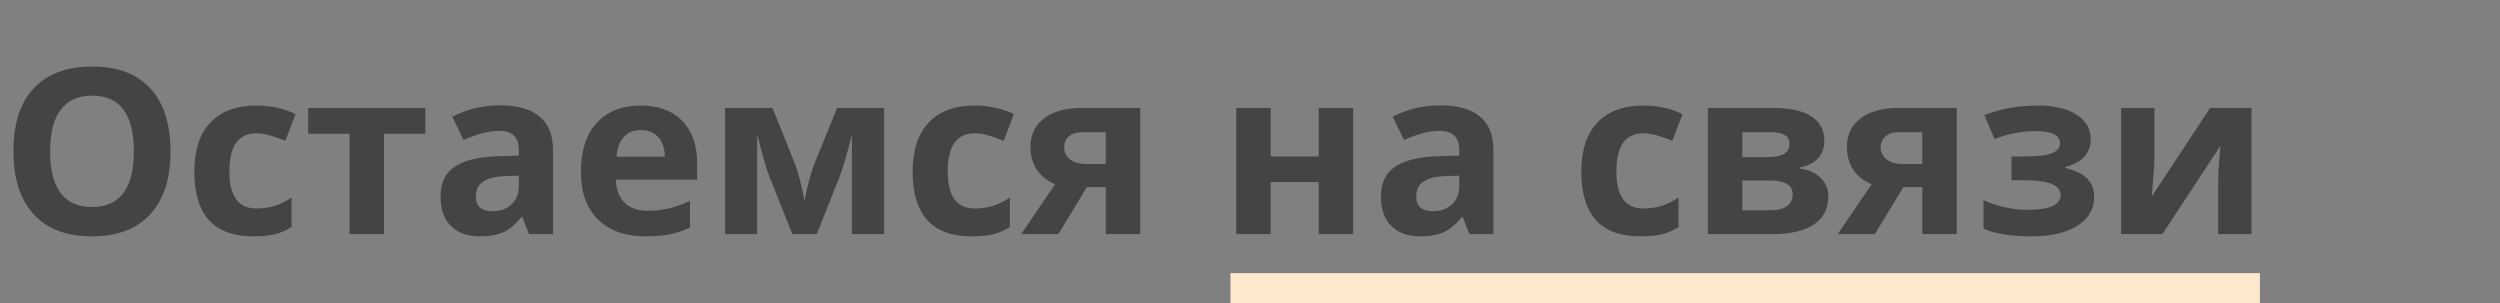 <?xml version="1.0" encoding="UTF-8"?> <svg xmlns="http://www.w3.org/2000/svg" width="833" height="101" viewBox="0 0 833 101" fill="none"><rect x="0" y="0" width="833" height="101" fill="#808080" stroke="none"/> <rect x="410" y="91" width="343" height="10" fill="#FFE9CE"></rect> <path d="M56.81 50.441C56.81 59.54 54.554 66.533 50.042 71.42C45.531 76.308 39.064 78.752 30.642 78.752C22.22 78.752 15.753 76.308 11.242 71.42C6.73 66.533 4.474 59.514 4.474 50.366C4.474 41.217 6.73 34.236 11.242 29.424C15.778 24.586 22.27 22.168 30.717 22.168C39.164 22.168 45.618 24.599 50.08 29.461C54.567 34.324 56.81 41.317 56.81 50.441ZM16.693 50.441C16.693 56.582 17.859 61.206 20.19 64.314C22.521 67.422 26.005 68.977 30.642 68.977C39.941 68.977 44.591 62.798 44.591 50.441C44.591 38.059 39.966 31.868 30.717 31.868C26.08 31.868 22.584 33.434 20.227 36.567C17.871 39.675 16.693 44.3 16.693 50.441ZM84.369 78.752C71.285 78.752 64.743 71.571 64.743 57.209C64.743 50.065 66.523 44.613 70.082 40.853C73.641 37.069 78.742 35.176 85.384 35.176C90.247 35.176 94.608 36.129 98.468 38.034L95.085 46.907C93.28 46.18 91.6 45.591 90.046 45.14C88.492 44.663 86.938 44.425 85.384 44.425C79.419 44.425 76.436 48.661 76.436 57.133C76.436 65.355 79.419 69.465 85.384 69.465C87.59 69.465 89.633 69.177 91.513 68.601C93.393 67.999 95.272 67.072 97.152 65.818V75.631C95.297 76.809 93.418 77.624 91.513 78.075C89.633 78.526 87.252 78.752 84.369 78.752ZM141.706 35.966V44.576H127.945V78H116.478V44.576H102.679V35.966H141.706ZM176.258 78L174.04 72.285H173.739C171.809 74.716 169.816 76.408 167.761 77.361C165.73 78.288 163.074 78.752 159.79 78.752C155.755 78.752 152.571 77.599 150.24 75.293C147.934 72.987 146.781 69.704 146.781 65.442C146.781 60.981 148.335 57.697 151.443 55.592C154.576 53.461 159.289 52.283 165.58 52.058L172.874 51.832V49.99C172.874 45.729 170.693 43.598 166.332 43.598C162.973 43.598 159.026 44.613 154.489 46.644L150.691 38.898C155.529 36.367 160.893 35.101 166.783 35.101C172.423 35.101 176.747 36.329 179.754 38.786C182.762 41.242 184.266 44.977 184.266 49.99V78H176.258ZM172.874 58.524L168.438 58.675C165.104 58.775 162.622 59.377 160.993 60.48C159.364 61.582 158.549 63.262 158.549 65.518C158.549 68.751 160.404 70.368 164.114 70.368C166.771 70.368 168.889 69.603 170.468 68.074C172.072 66.545 172.874 64.515 172.874 61.983V58.524ZM213.517 43.335C211.086 43.335 209.181 44.112 207.802 45.666C206.424 47.195 205.634 49.376 205.434 52.208H221.525C221.475 49.376 220.736 47.195 219.307 45.666C217.878 44.112 215.948 43.335 213.517 43.335ZM215.134 78.752C208.366 78.752 203.077 76.885 199.268 73.15C195.458 69.415 193.553 64.126 193.553 57.284C193.553 50.24 195.307 44.801 198.816 40.966C202.351 37.106 207.226 35.176 213.442 35.176C219.382 35.176 224.007 36.868 227.315 40.252C230.624 43.636 232.278 48.31 232.278 54.276V59.84H205.17C205.296 63.099 206.261 65.643 208.065 67.473C209.87 69.302 212.402 70.217 215.66 70.217C218.192 70.217 220.585 69.954 222.841 69.428C225.097 68.901 227.453 68.062 229.91 66.909V75.782C227.904 76.784 225.761 77.524 223.48 78C221.2 78.501 218.417 78.752 215.134 78.752ZM294.578 78H283.862V44.877L283.261 47.208C281.907 52.496 280.692 56.494 279.614 59.201L272.169 78H264.011L256.454 59.051C255.376 56.294 254.223 52.421 252.995 47.433L252.28 44.877V78H241.603V35.966H257.394L264.612 53.9C265.364 55.83 266.054 58.048 266.68 60.555C267.332 63.061 267.771 65.204 267.996 66.984C268.823 63.224 269.462 60.53 269.914 58.9C270.39 57.246 270.904 55.73 271.455 54.351C272.007 52.972 274.5 46.844 278.937 35.966H294.578V78ZM323.716 78.752C310.632 78.752 304.09 71.571 304.09 57.209C304.09 50.065 305.869 44.613 309.429 40.853C312.988 37.069 318.089 35.176 324.731 35.176C329.594 35.176 333.955 36.129 337.815 38.034L334.431 46.907C332.626 46.18 330.947 45.591 329.393 45.14C327.839 44.663 326.285 44.425 324.731 44.425C318.765 44.425 315.783 48.661 315.783 57.133C315.783 65.355 318.765 69.465 324.731 69.465C326.937 69.465 328.979 69.177 330.859 68.601C332.739 67.999 334.619 67.072 336.499 65.818V75.631C334.644 76.809 332.764 77.624 330.859 78.075C328.979 78.526 326.598 78.752 323.716 78.752ZM352.666 78H340.259L351.576 61.382C348.869 60.254 346.813 58.625 345.41 56.494C344.031 54.364 343.342 51.857 343.342 48.975C343.342 44.914 344.858 41.731 347.891 39.425C350.949 37.119 355.11 35.966 360.374 35.966H379.924V78H368.457V62.359H362.141L352.666 78ZM354.583 49.05C354.583 50.804 355.273 52.183 356.651 53.185C358.03 54.163 359.835 54.652 362.065 54.652H368.457V44.049H360.599C358.719 44.049 357.24 44.513 356.163 45.44C355.11 46.343 354.583 47.546 354.583 49.05ZM423.387 35.966V52.133H439.404V35.966H450.871V78H439.404V60.667H423.387V78H411.92V35.966H423.387ZM489.597 78L487.378 72.285H487.078C485.148 74.716 483.155 76.408 481.1 77.361C479.069 78.288 476.412 78.752 473.129 78.752C469.093 78.752 465.91 77.599 463.579 75.293C461.273 72.987 460.12 69.704 460.12 65.442C460.12 60.981 461.674 57.697 464.782 55.592C467.915 53.461 472.628 52.283 478.919 52.058L486.213 51.832V49.99C486.213 45.729 484.032 43.598 479.671 43.598C476.312 43.598 472.364 44.613 467.828 46.644L464.03 38.898C468.868 36.367 474.232 35.101 480.122 35.101C485.762 35.101 490.085 36.329 493.093 38.786C496.101 41.242 497.605 44.977 497.605 49.99V78H489.597ZM486.213 58.524L481.776 58.675C478.443 58.775 475.961 59.377 474.332 60.48C472.703 61.582 471.888 63.262 471.888 65.518C471.888 68.751 473.743 70.368 477.453 70.368C480.11 70.368 482.228 69.603 483.807 68.074C485.411 66.545 486.213 64.515 486.213 61.983V58.524ZM546.52 78.752C533.436 78.752 526.894 71.571 526.894 57.209C526.894 50.065 528.673 44.613 532.232 40.853C535.792 37.069 540.892 35.176 547.535 35.176C552.397 35.176 556.759 36.129 560.619 38.034L557.235 46.907C555.43 46.18 553.751 45.591 552.197 45.14C550.643 44.663 549.089 44.425 547.535 44.425C541.569 44.425 538.586 48.661 538.586 57.133C538.586 65.355 541.569 69.465 547.535 69.465C549.74 69.465 551.783 69.177 553.663 68.601C555.543 67.999 557.423 67.072 559.303 65.818V75.631C557.448 76.809 555.568 77.624 553.663 78.075C551.783 78.526 549.402 78.752 546.52 78.752ZM607.879 46.982C607.879 49.238 607.165 51.168 605.736 52.772C604.332 54.351 602.252 55.366 599.495 55.817V56.118C602.477 56.469 604.833 57.497 606.563 59.201C608.318 60.88 609.195 62.961 609.195 65.442C609.195 69.528 607.591 72.649 604.382 74.804C601.174 76.935 596.587 78 590.622 78H569.078V35.966H590.622C596.387 35.966 600.698 36.906 603.555 38.786C606.438 40.641 607.879 43.373 607.879 46.982ZM597.314 64.841C597.314 63.187 596.675 61.996 595.396 61.269C594.118 60.517 592.201 60.141 589.644 60.141H580.545V70.067H589.87C592.301 70.067 594.143 69.616 595.396 68.713C596.675 67.786 597.314 66.495 597.314 64.841ZM596.261 47.884C596.261 45.328 594.231 44.049 590.17 44.049H580.545V52.358H588.854C591.286 52.358 593.128 52.008 594.381 51.306C595.635 50.604 596.261 49.463 596.261 47.884ZM624.723 78H612.315L623.632 61.382C620.925 60.254 618.87 58.625 617.466 56.494C616.088 54.364 615.398 51.857 615.398 48.975C615.398 44.914 616.915 41.731 619.948 39.425C623.006 37.119 627.167 35.966 632.43 35.966H651.981V78H640.514V62.359H634.197L624.723 78ZM626.64 49.05C626.64 50.804 627.329 52.183 628.708 53.185C630.087 54.163 631.891 54.652 634.122 54.652H640.514V44.049H632.656C630.776 44.049 629.297 44.513 628.219 45.44C627.167 46.343 626.64 47.546 626.64 49.05ZM674.427 52.133C678.763 52.133 681.833 51.782 683.638 51.08C685.468 50.378 686.383 49.263 686.383 47.734C686.383 46.38 685.719 45.365 684.39 44.688C683.062 44.012 680.868 43.673 677.811 43.673C675.881 43.673 673.687 43.911 671.231 44.388C668.8 44.864 666.581 45.516 664.576 46.343L661.192 38.334C664.175 37.206 667.07 36.404 669.877 35.928C672.685 35.427 675.818 35.176 679.277 35.176C684.515 35.176 688.714 36.179 691.872 38.184C695.03 40.189 696.609 42.909 696.609 46.343C696.609 51.08 693.815 54.163 688.225 55.592V55.968C691.659 56.82 694.103 58.036 695.557 59.615C697.035 61.169 697.775 63.212 697.775 65.743C697.775 68.3 696.948 70.568 695.293 72.548C693.639 74.528 691.245 76.058 688.112 77.135C684.979 78.213 681.295 78.752 677.059 78.752C670.04 78.752 664.651 77.887 660.892 76.158V66.683C663.047 67.686 665.403 68.475 667.96 69.052C670.542 69.628 673.036 69.916 675.442 69.916C679.177 69.916 681.971 69.503 683.826 68.676C685.681 67.824 686.608 66.62 686.608 65.066C686.608 63.362 685.631 62.109 683.676 61.307C681.721 60.48 678.713 60.066 674.652 60.066H670.216V52.133H674.427ZM717.852 35.966V52.584C717.852 54.339 717.564 58.625 716.987 65.442L736.388 35.966H750.186V78H739.095V61.231C739.095 58.249 739.345 54.038 739.847 48.599L720.521 78H706.761V35.966H717.852Z" fill="#444444"></path> </svg> 